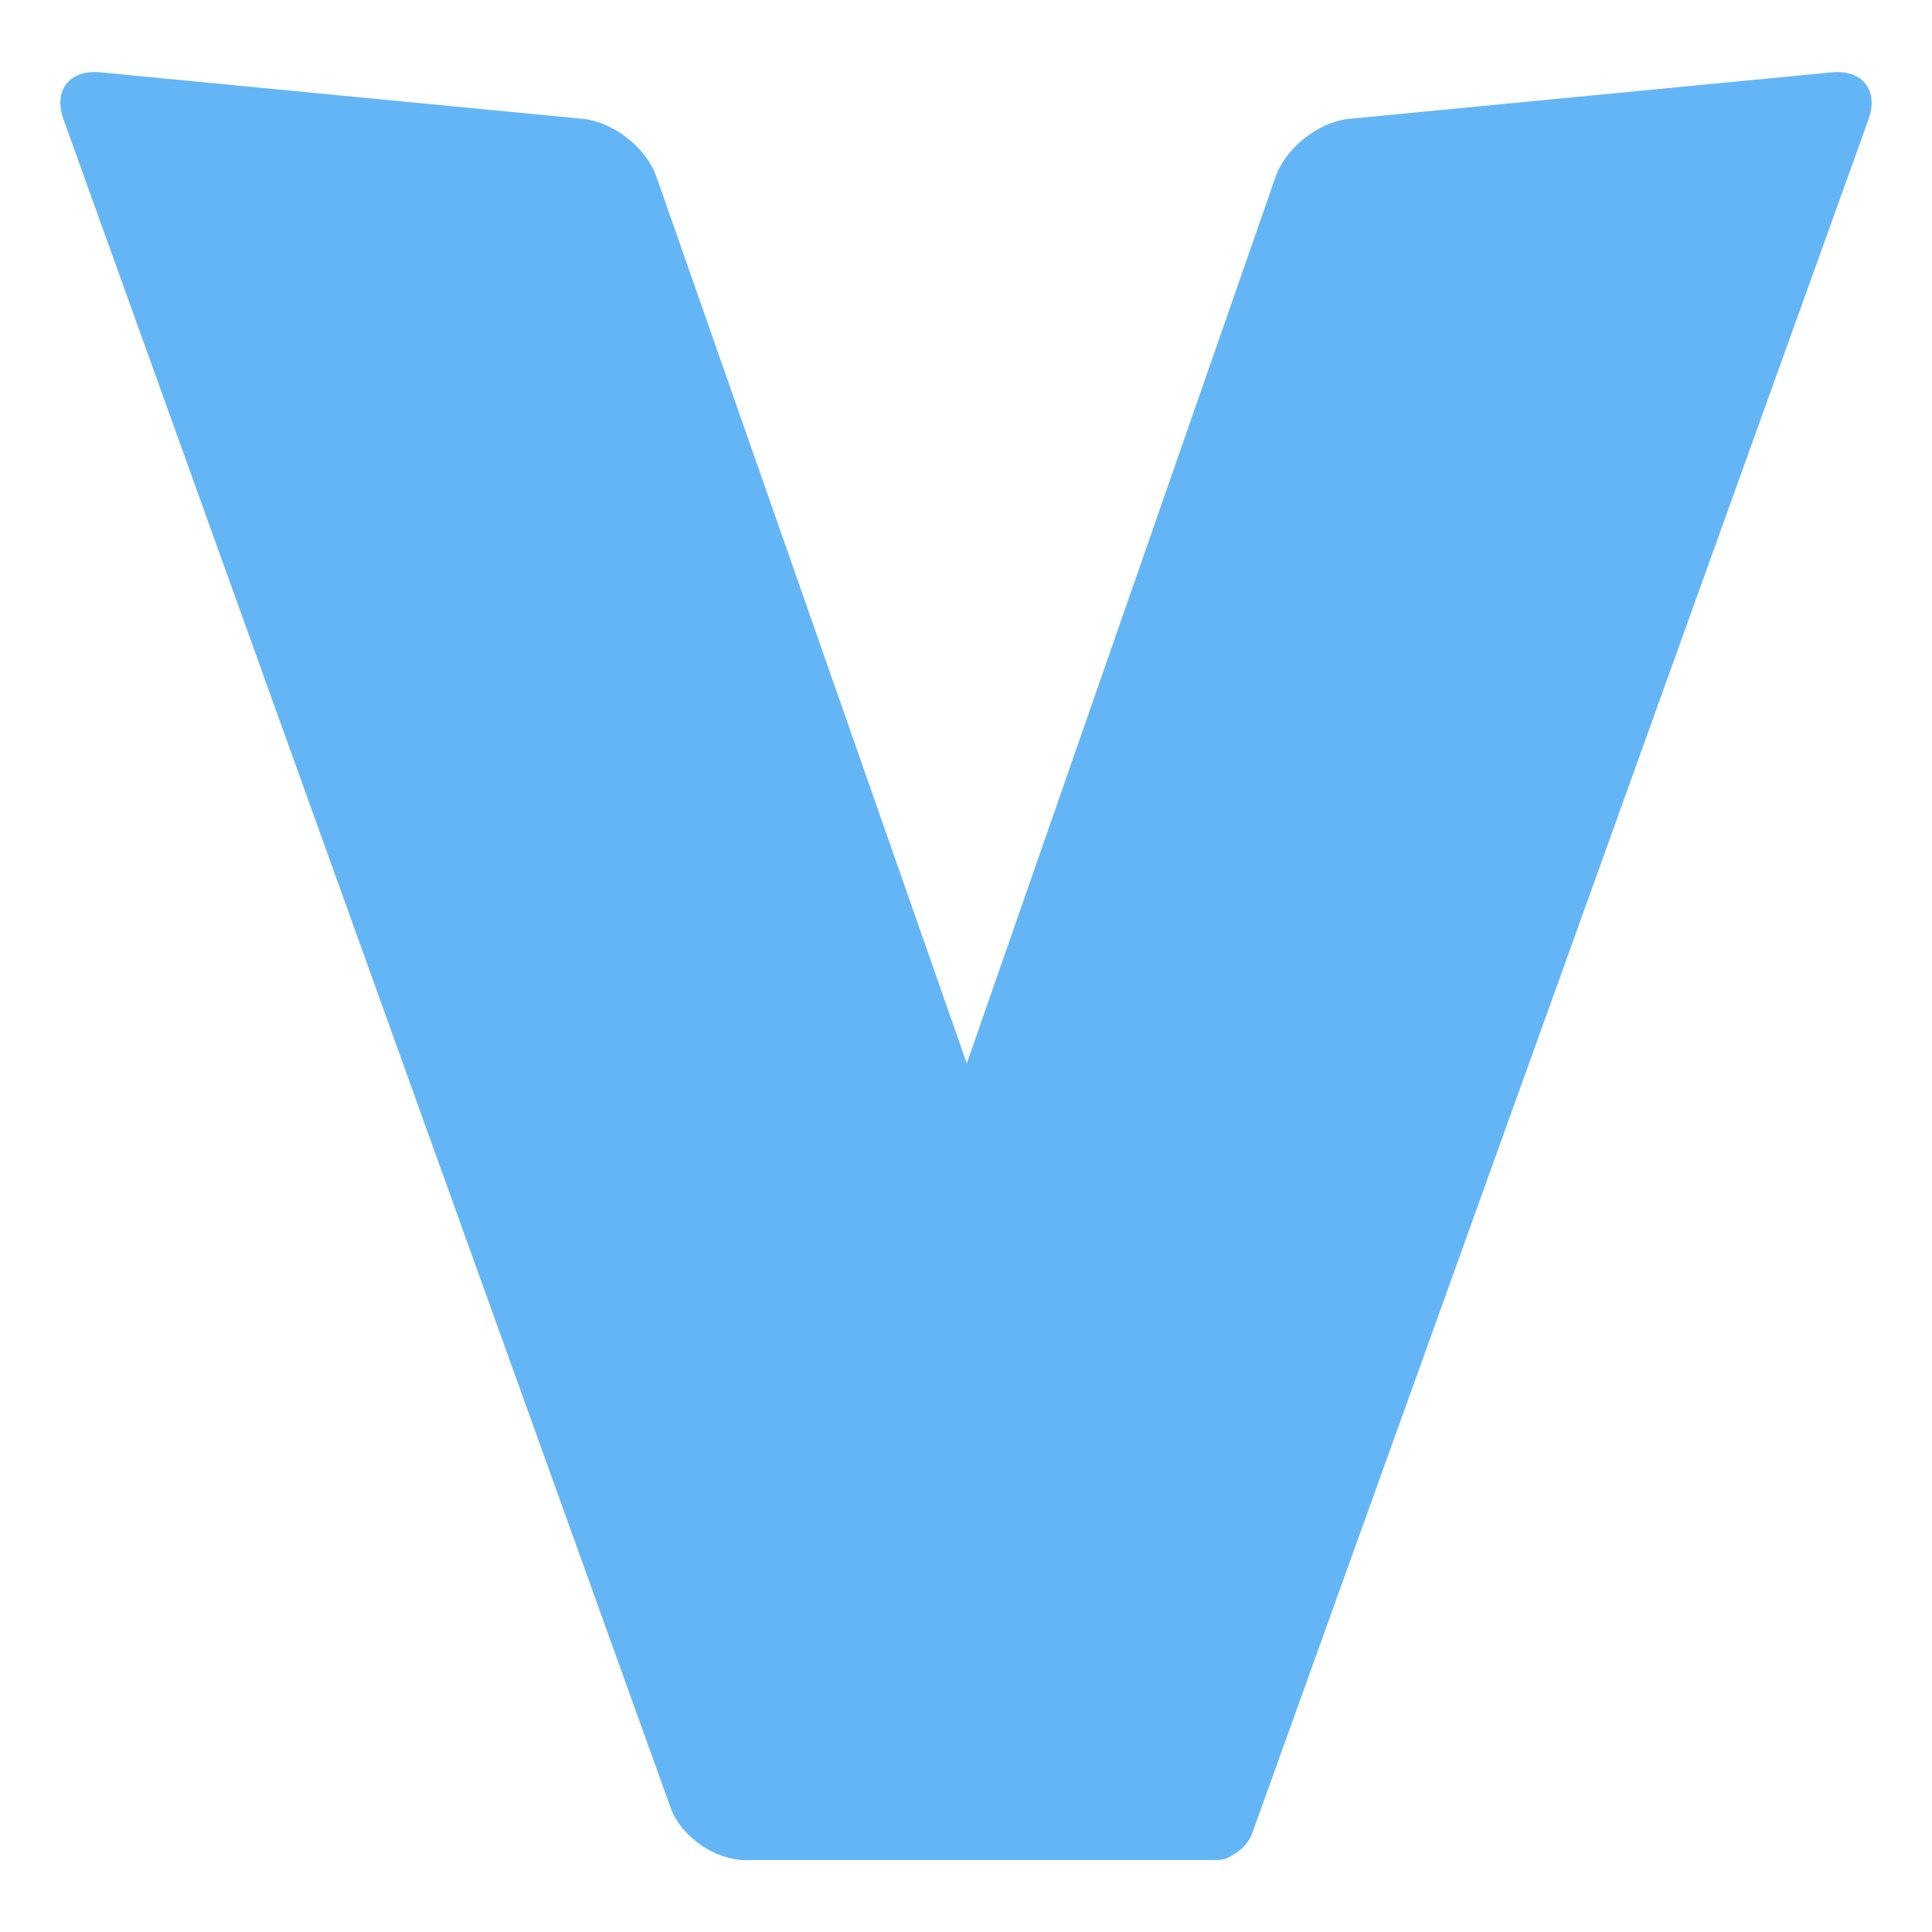 <svg xmlns="http://www.w3.org/2000/svg" viewBox="0 0 32 32" width="16px" height="16px">
    <g fill="#64B5F6">
        <path d=" M 20.786 30.237 L 30.948 1.978 C 31.121 1.499 30.849 1.15 30.342 1.198 L 22.35 1.968 C 21.843 2.017 21.296 2.447 21.128 2.928 L 11.722 29.935 C 11.555 30.416 11.832 30.806 12.341 30.806 L 20.12 30.806 C 20.375 30.806 20.651 30.612 20.737 30.372 L 20.786 30.237 Z "/>
        <path d=" M 1.658 1.198 L 9.65 1.968 C 10.157 2.017 10.705 2.447 10.873 2.928 L 20.478 30.371 C 20.562 30.611 20.424 30.806 20.169 30.806 L 12.341 30.806 C 11.832 30.806 11.279 30.417 11.106 29.938 L 1.052 1.978 C 0.879 1.499 1.151 1.15 1.658 1.198 Z "/>
    </g>
</svg>
